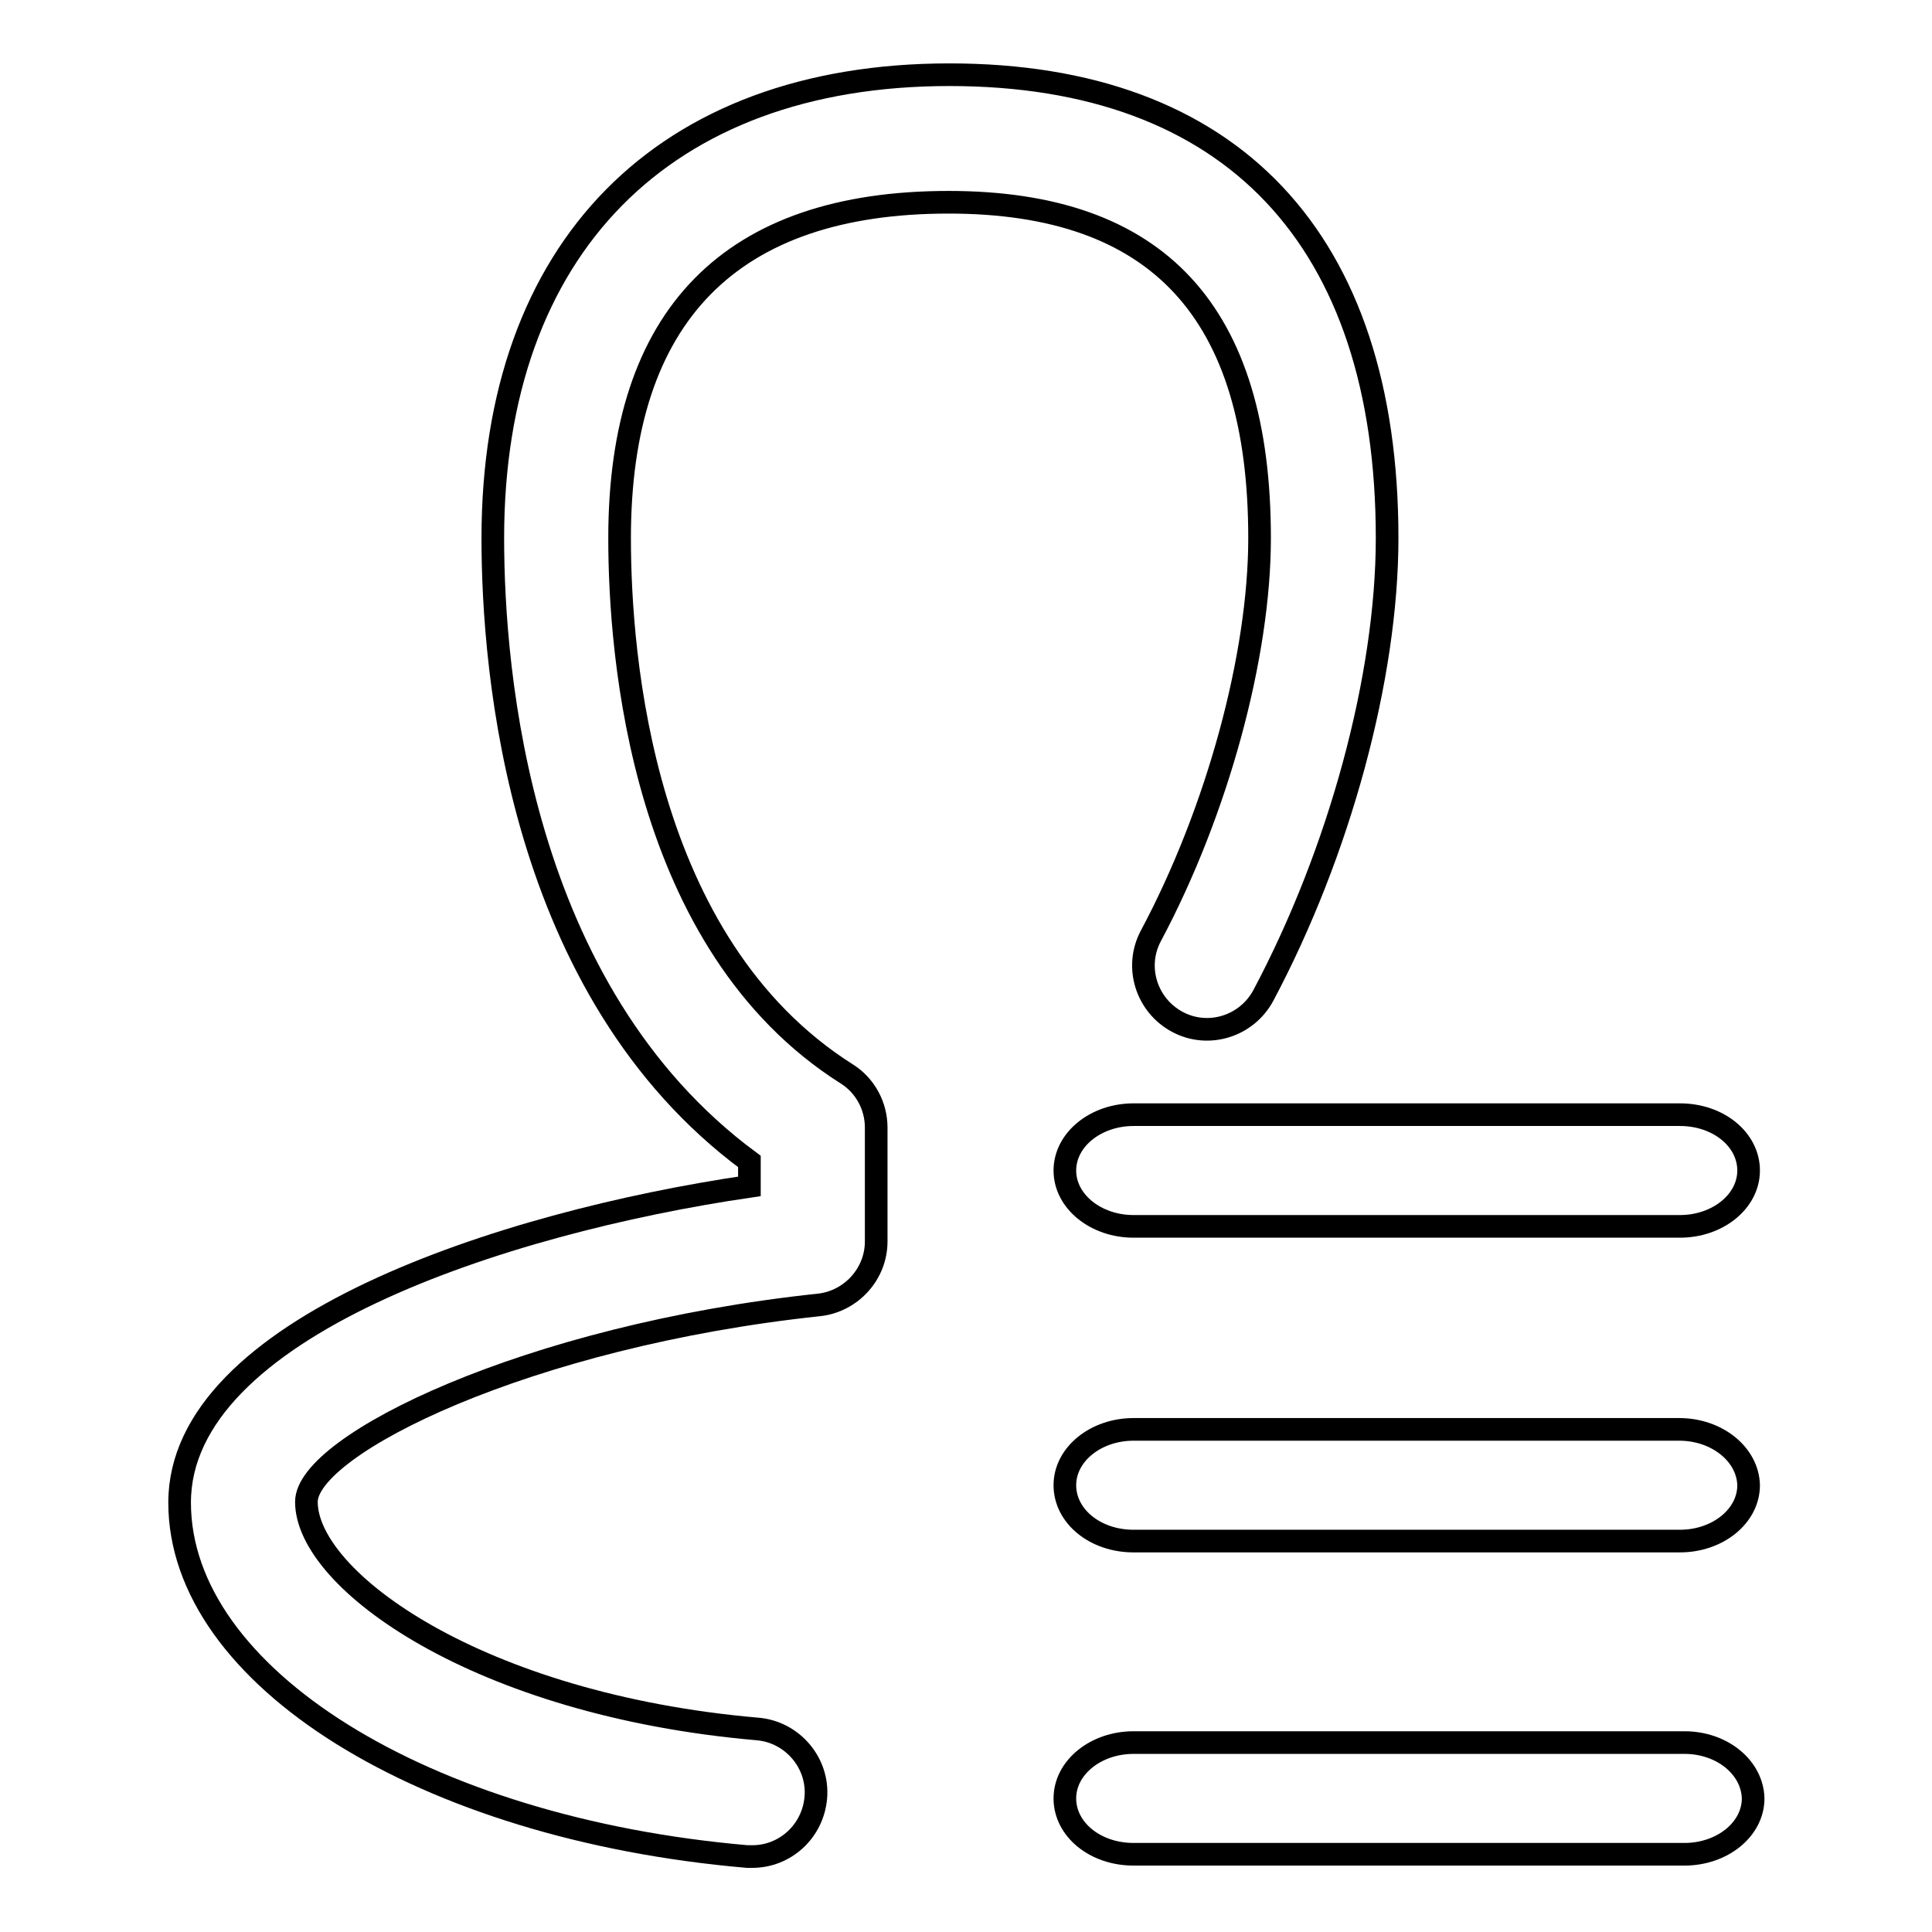 <?xml version="1.0" encoding="utf-8"?>
<!-- Svg Vector Icons : http://www.onlinewebfonts.com/icon -->
<!DOCTYPE svg PUBLIC "-//W3C//DTD SVG 1.1//EN" "http://www.w3.org/Graphics/SVG/1.1/DTD/svg11.dtd">
<svg version="1.1" xmlns="http://www.w3.org/2000/svg" xmlns:xlink="http://www.w3.org/1999/xlink" x="0px" y="0px" viewBox="0 0 256 256" enable-background="new 0 0 256 256" xml:space="preserve">
<g><g><path stroke-width="3" fill-opacity="0" stroke="#000000"  d="M222.5,189.4h-72.3c-5,0-9.1,3.3-9.1,7.4s4,7.4,9.1,7.4h72.4c5,0,9.1-3.3,9.1-7.4C231.6,192.7,227.5,189.4,222.5,189.4L222.5,189.4z"/><path stroke-width="3" fill-opacity="0" stroke="#000000"  d="M150.2,162.5h72.4c5,0,9.1-3.3,9.1-7.4c0-4.1-4-7.4-9.1-7.4h-72.4c-5,0-9.1,3.3-9.1,7.4C141.1,159.2,145.2,162.5,150.2,162.5L150.2,162.5z"/><path stroke-width="3" fill-opacity="0" stroke="#000000"  d="M223.2,230.9h-73c-5,0-9.1,3.3-9.1,7.4c0,4.1,4,7.4,9.1,7.4h73c5,0,9.1-3.3,9.1-7.4C232.2,234.2,228.2,230.9,223.2,230.9L223.2,230.9z"/><path stroke-width="3" fill-opacity="0" stroke="#000000"  d="M141.1,230.9"/><path stroke-width="3" fill-opacity="0" stroke="#000000"  d="M99.7,246c-0.2,0-0.5,0-0.7,0c-42.9-3.7-75.2-23.9-75.2-46.9c0-23.1,42.7-37.1,75.5-41.9v-3.3c-30.6-22.6-34-64.9-34-82.6c0-38.4,22.6-61.4,60.5-61.4c37.4,0,58,21.8,58,61.4c0,18.4-6.3,41.6-16.4,60.6c-2.2,4.1-7.3,5.7-11.4,3.5c-4.1-2.2-5.7-7.3-3.5-11.4c8.8-16.5,14.4-37.1,14.4-52.7c0-30-13.5-44.5-41.2-44.5c-28.9,0-43.6,15-43.6,44.5c0,15.6,2.9,53.8,30.1,71c2.4,1.5,3.9,4.2,3.9,7.1v15.1c0,4.3-3.3,7.9-7.5,8.4c-38.8,4.1-68,18.6-68,26.1c0,10.4,22.8,26.9,59.8,30.1c4.6,0.4,8.1,4.5,7.7,9.1C107.7,242.7,104,246,99.7,246L99.7,246z"/></g></g>
</svg>